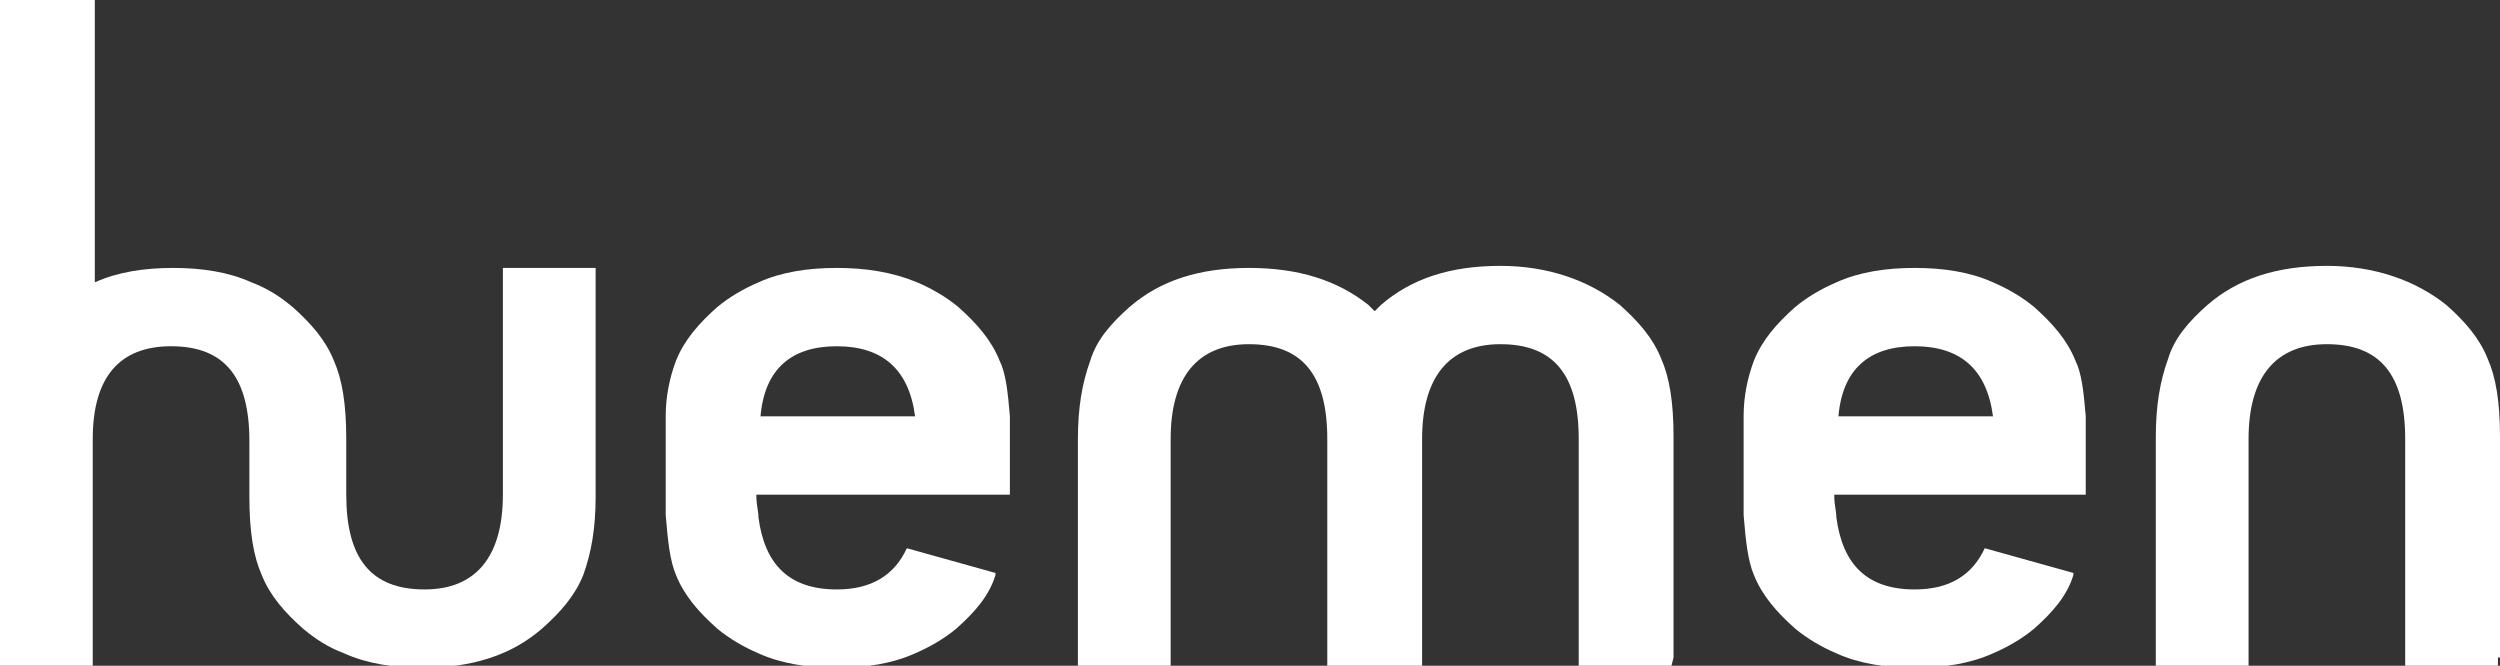 <?xml version="1.0" encoding="utf-8"?>
<!-- Generator: Adobe Illustrator 21.0.1, SVG Export Plug-In . SVG Version: 6.00 Build 0)  -->
<svg version="1.1" id="Layer_1" xmlns="http://www.w3.org/2000/svg" xmlns:xlink="http://www.w3.org/1999/xlink" x="0px" y="0px"
	 viewBox="0 0 121.3 32.3" style="enable-background:new 0 0 121.3 32.3;" xml:space="preserve">
<rect x="0" y="0" width="121.3" height="32.3" fill="#333333" stroke="none"/>
<style type="text/css">
	.st0{fill:#FFFFFF;}
</style>
<g>
	<g>
		<path class="st0" d="M121.3,31.9V21.2c0-1.7-0.2-2.9-0.6-3.8c-0.4-1-1.1-1.8-2-2.6c-1.5-1.2-3.5-1.9-5.8-1.9
			c-2.4,0-4.3,0.6-5.8,1.9c-0.9,0.8-1.6,1.6-1.9,2.6c-0.4,1.1-0.6,2.3-0.6,3.8v10.6v0.5h4.5v-0.5V21.3c0-3,1.3-4.6,3.8-4.6
			c2.6,0,3.8,1.5,3.8,4.6v10.5v0.5h4.5V31.9z"/>
		<path class="st0" d="M81.2,31.9V21.2c0-1.7-0.2-2.9-0.6-3.8c-0.4-1-1.1-1.8-2-2.6c-1.5-1.2-3.5-1.9-5.8-1.9
			c-2.4,0-4.3,0.6-5.8,1.9c-0.1,0.1-0.2,0.2-0.3,0.3c-0.1-0.1-0.2-0.2-0.3-0.3C64.9,13.6,63,13,60.6,13c-2.4,0-4.3,0.6-5.8,1.9
			c-0.9,0.8-1.6,1.6-1.9,2.6c-0.4,1.1-0.6,2.3-0.6,3.8v10.6v0.5h4.5v-0.5V21.3c0-3,1.3-4.6,3.8-4.6c2.6,0,3.8,1.5,3.8,4.6v10.5v0.5
			h0H69h0v-0.5V21.3c0-3,1.3-4.6,3.8-4.6c2.6,0,3.8,1.5,3.8,4.6v10.5v0.5h4.5L81.2,31.9L81.2,31.9z"/>
		<path class="st0" d="M40.6,16.8c2.2,0,3.5,1.1,3.8,3.4h-7.5C37.1,17.9,38.4,16.8,40.6,16.8 M44,26.6c-0.6,1.3-1.7,2-3.4,2
			c-2.3,0-3.5-1.2-3.8-3.5c0-0.3-0.1-0.6-0.1-1c0,0,0,0,0,0v-0.1h0h7.7H49v-1.3v-1.4c0-0.4,0-0.7,0-1.1c-0.1-1.2-0.2-2.1-0.5-2.7
			c-0.4-1-1.1-1.8-2-2.6c-0.6-0.5-1.3-0.9-2-1.2C43.3,13.2,42,13,40.6,13s-2.7,0.2-3.8,0.7c-0.7,0.3-1.4,0.7-2,1.2
			c-0.9,0.8-1.6,1.6-2,2.6c-0.3,0.8-0.5,1.7-0.5,2.7c0,0.3,0,0.7,0,1.1v1.4v1v0.4c0,0.3,0,0.6,0,0.9c0.1,1.2,0.2,2.2,0.5,2.9
			c0.4,1,1.1,1.8,2,2.6c0.6,0.5,1.3,0.9,2,1.2c1.1,0.5,2.4,0.7,3.8,0.7c1.4,0,2.7-0.2,3.8-0.7c0.7-0.3,1.4-0.7,2-1.2
			c0.9-0.8,1.6-1.6,1.9-2.6c0,0,0,0,0-0.1L44,26.6z"/>
		<path class="st0" d="M92.9,16.8c2.2,0,3.5,1.1,3.8,3.4h-7.5C89.4,17.9,90.7,16.8,92.9,16.8 M96.3,26.6c-0.6,1.3-1.7,2-3.4,2
			c-2.3,0-3.5-1.2-3.8-3.5c0-0.3-0.1-0.6-0.1-1c0,0,0,0,0,0v-0.1h0h7.7h4.5v-1.3v-1.4c0-0.4,0-0.7,0-1.1c-0.1-1.2-0.2-2.1-0.5-2.7
			c-0.4-1-1.1-1.8-2-2.6c-0.6-0.5-1.3-0.9-2-1.2c-1.1-0.5-2.4-0.7-3.8-0.7s-2.7,0.2-3.8,0.7c-0.7,0.3-1.4,0.7-2,1.2
			c-0.9,0.8-1.6,1.6-2,2.6c-0.3,0.8-0.5,1.7-0.5,2.7c0,0.3,0,0.7,0,1.1v1.4v1v0.4c0,0.3,0,0.6,0,0.9c0.1,1.2,0.2,2.2,0.5,2.9
			c0.4,1,1.1,1.8,2,2.6c0.6,0.5,1.3,0.9,2,1.2c1.1,0.5,2.4,0.7,3.8,0.7c1.4,0,2.7-0.2,3.8-0.7c0.7-0.3,1.4-0.7,2-1.2
			c0.9-0.8,1.6-1.6,1.9-2.6c0,0,0,0,0-0.1L96.3,26.6z"/>
		<path class="st0" d="M24.4,13v0.5v9.2V24c0,3-1.3,4.6-3.8,4.6c-2.6,0-3.8-1.5-3.8-4.6v-1.3h0v-1.4c0-1.7-0.2-2.9-0.6-3.8
			c-0.4-1-1.1-1.8-2-2.6c-0.6-0.5-1.2-0.9-2-1.2C11.1,13.2,9.8,13,8.4,13c-1.4,0-2.7,0.2-3.8,0.7V0H0v32.3h4.5v-11
			c0-3,1.3-4.5,3.8-4.5c2.6,0,3.8,1.5,3.8,4.6v1.3h0v1.4c0,1.7,0.2,2.9,0.6,3.8c0.4,1,1.1,1.8,2,2.6c0.6,0.5,1.2,0.9,2,1.2
			c1.1,0.5,2.4,0.7,3.8,0.7c2.4,0,4.3-0.6,5.8-1.9c0.9-0.8,1.6-1.6,2-2.6c0.4-1.1,0.6-2.3,0.6-3.8v-1.4v-9.2V13H24.4z"/>
	</g>
</g>
</svg>
